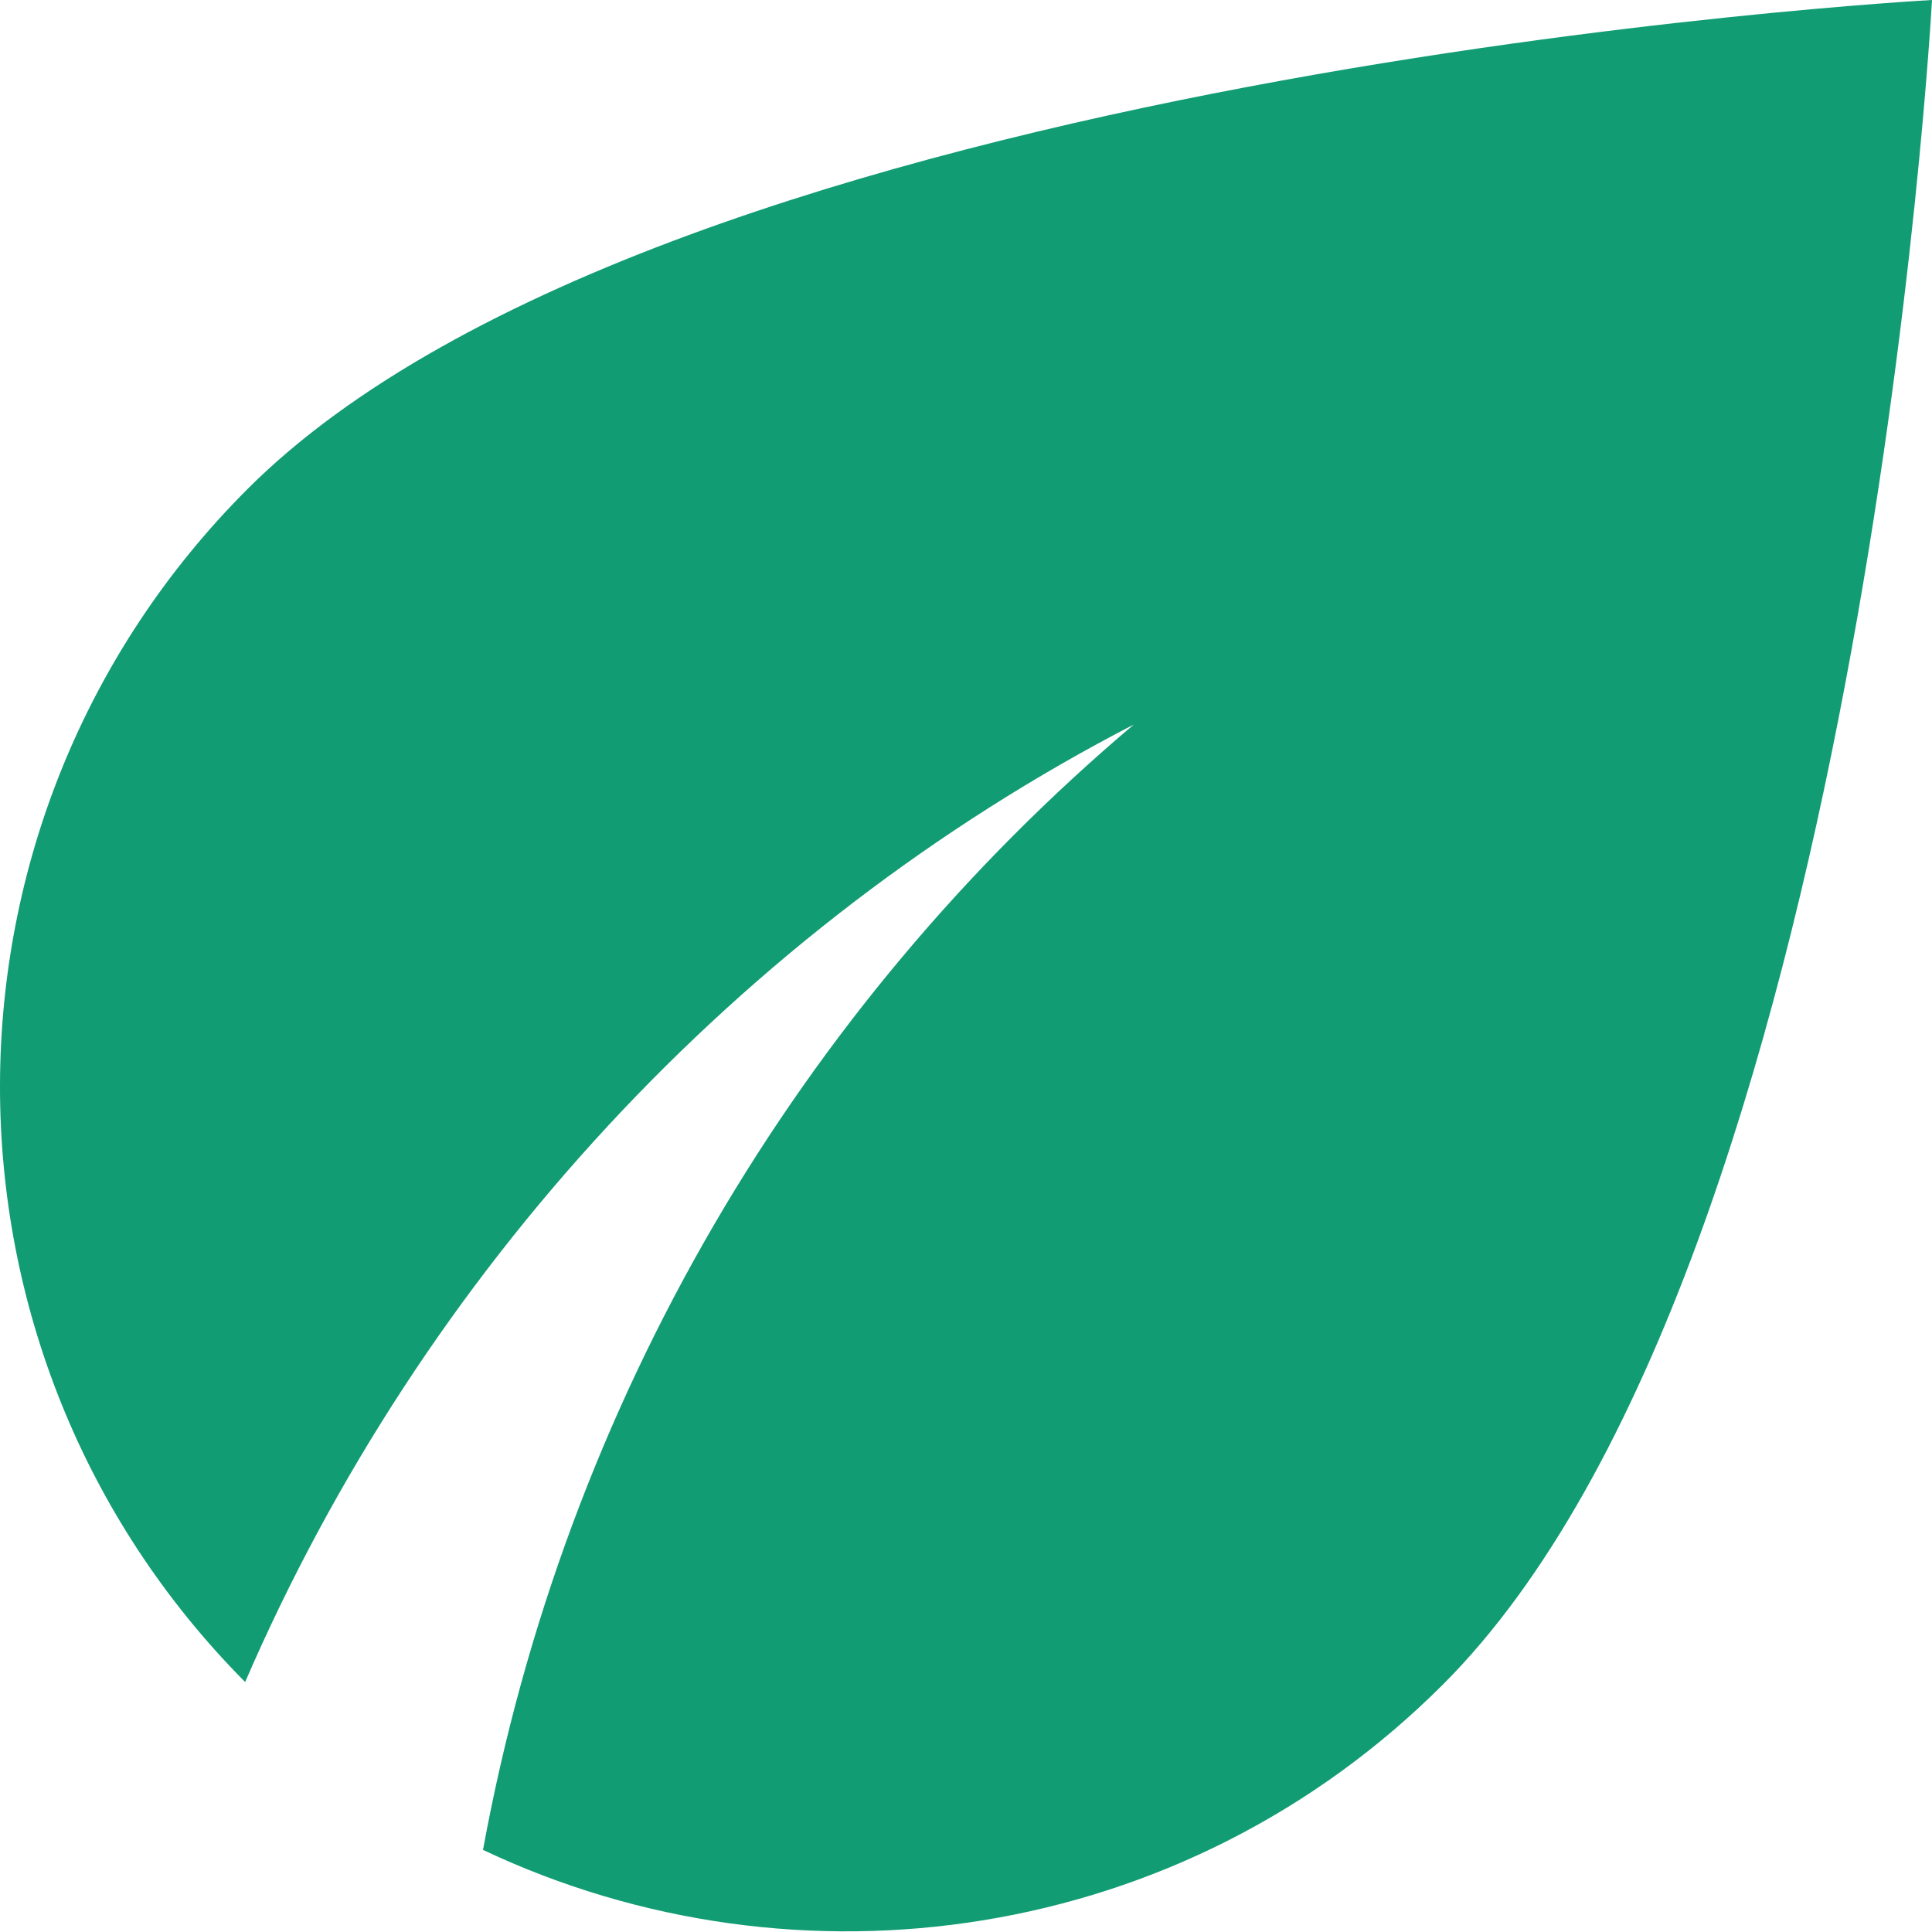 <svg width="26" height="26" viewBox="0 0 26 26" fill="none" xmlns="http://www.w3.org/2000/svg">
<path d="M3.331 6.581C-1.105 11.018 -1.105 18.2 3.299 22.636C5.688 17.111 9.945 12.496 15.259 9.75C10.758 13.553 7.605 18.866 6.5 24.895C10.725 26.894 15.925 26.163 19.419 22.669C25.074 17.014 26 0 26 0C26 0 8.986 0.926 3.331 6.581Z" fill="#129C73"/>
</svg>
